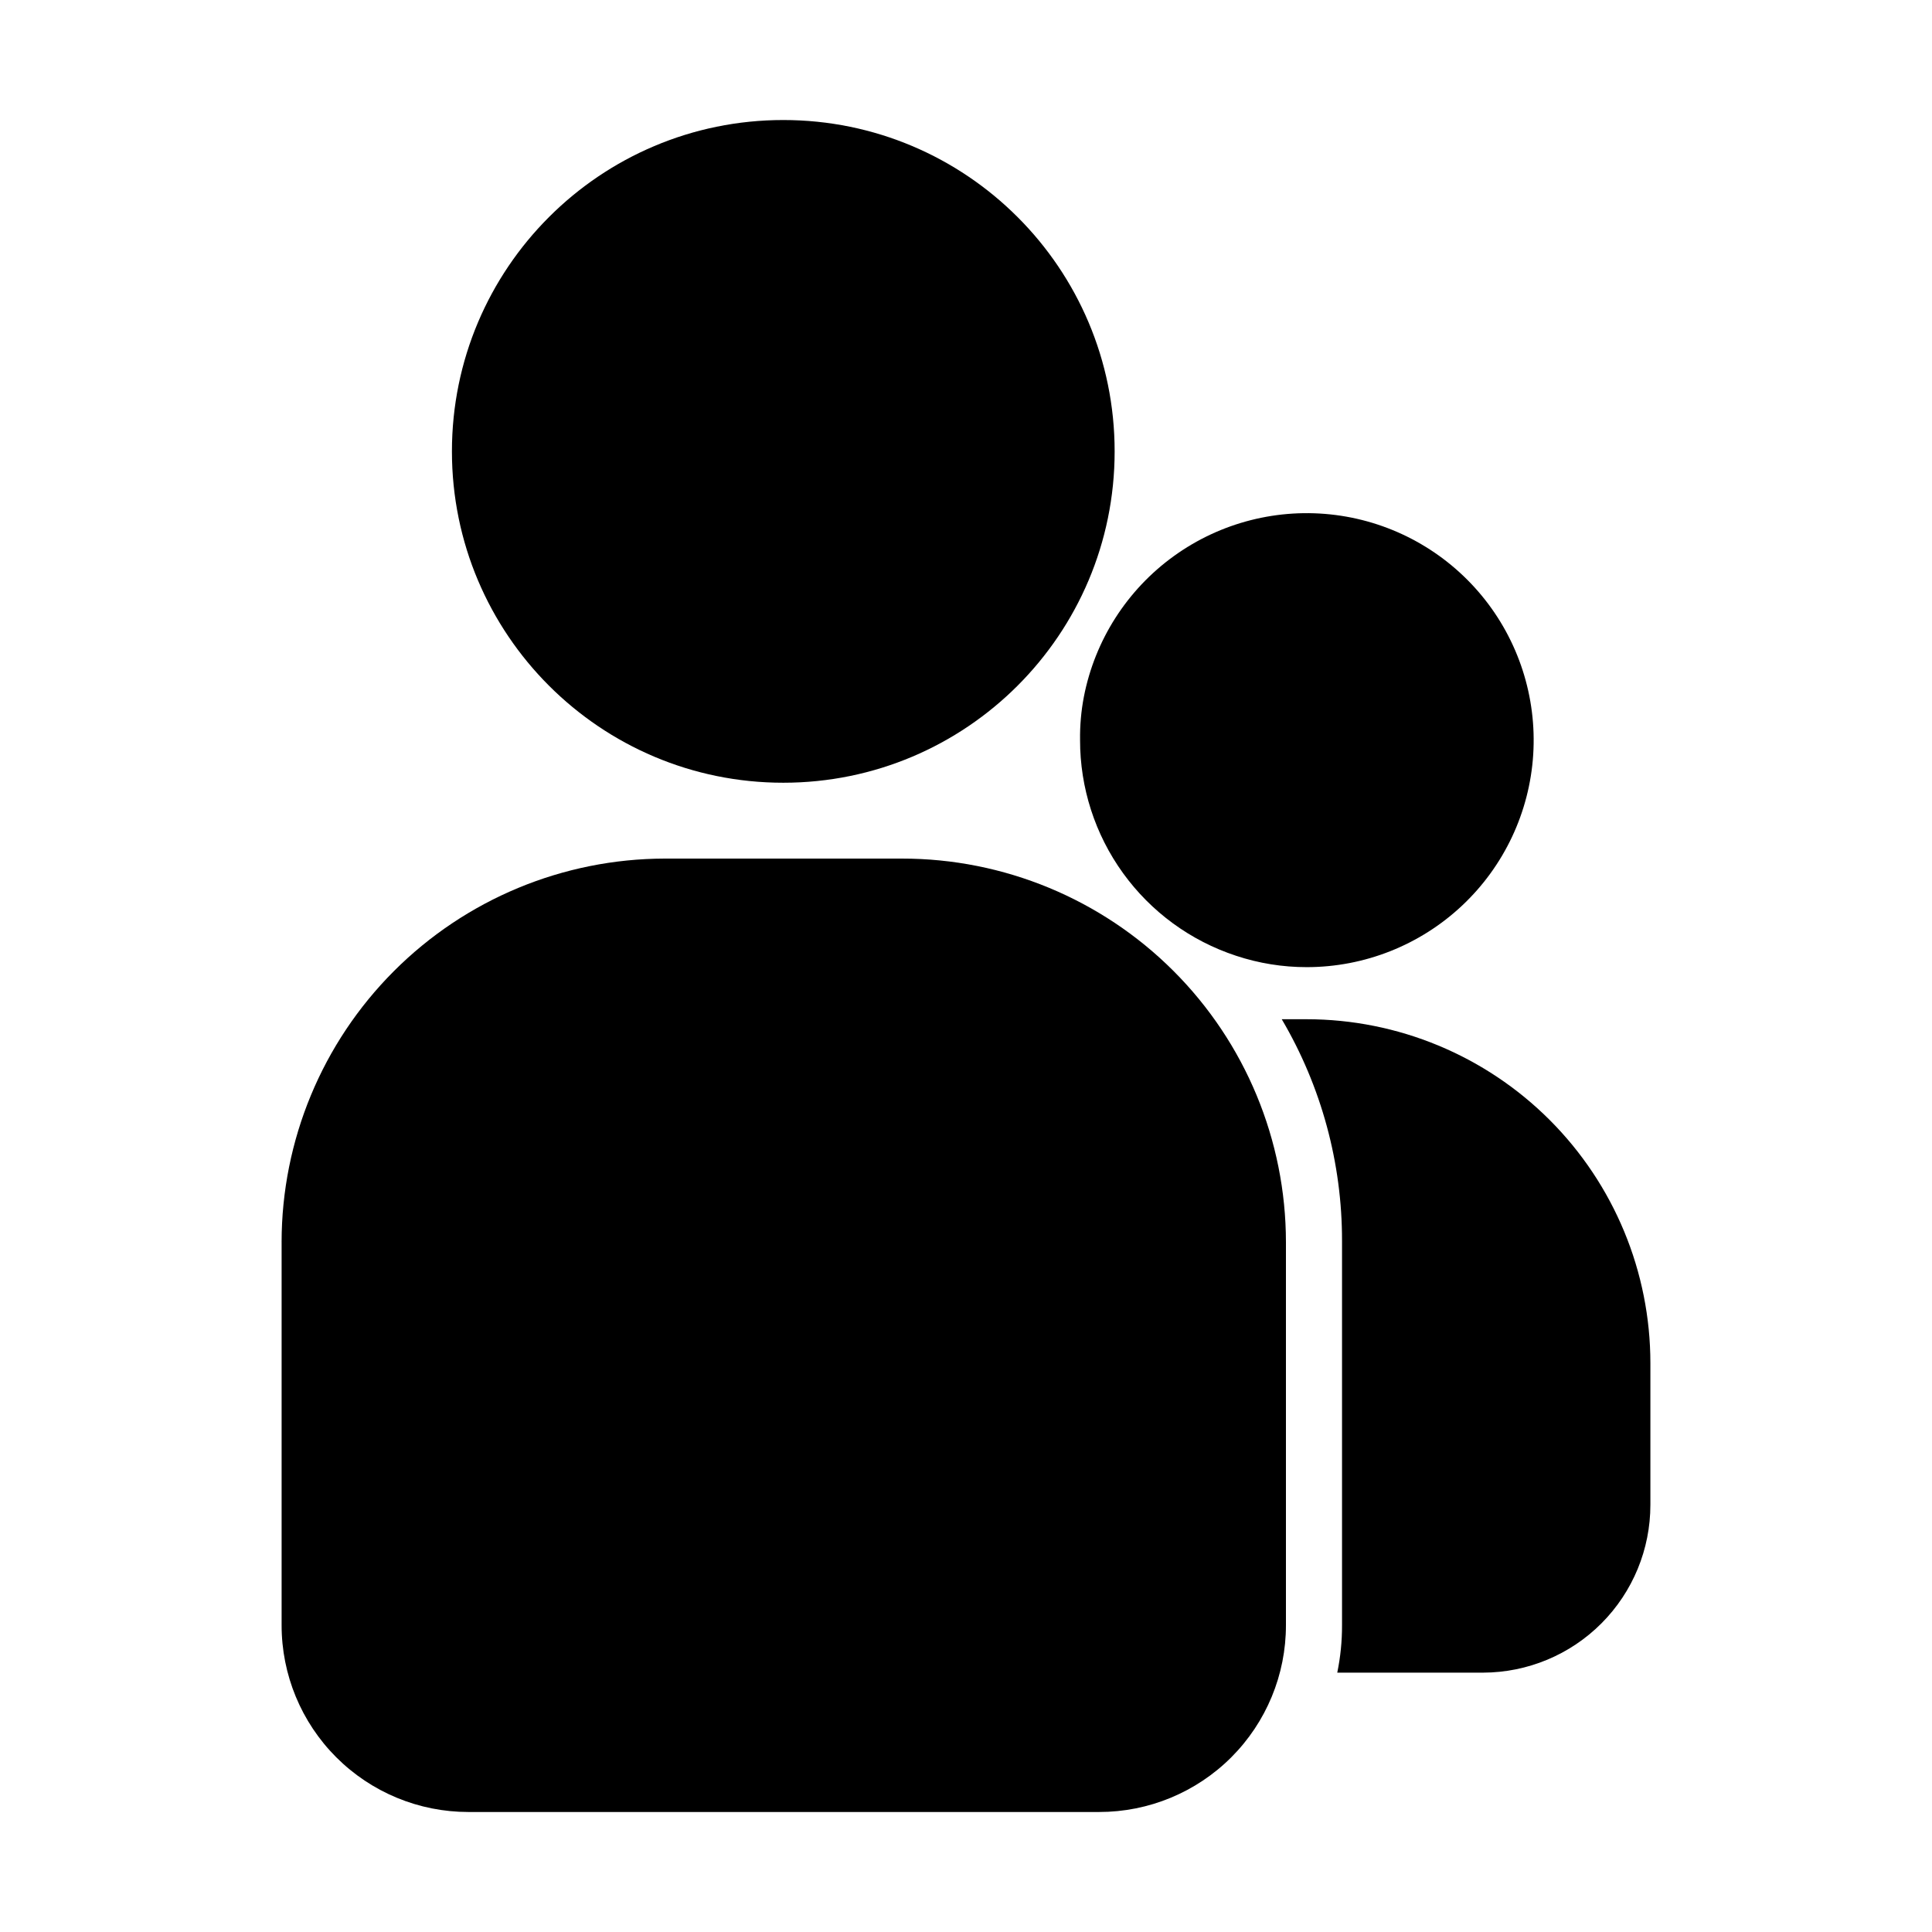 <?xml version="1.0" encoding="UTF-8"?>
<!-- Uploaded to: SVG Repo, www.svgrepo.com, Generator: SVG Repo Mixer Tools -->
<svg fill="#000000" width="800px" height="800px" version="1.1" viewBox="144 144 512 512" xmlns="http://www.w3.org/2000/svg">
 <g>
  <path d="m439.39 263.62c0 48.5-39.312 87.812-87.812 87.812-48.496 0-87.812-39.312-87.812-87.812s39.316-87.812 87.812-87.812c48.5 0 87.812 39.312 87.812 87.812"/>
  <path d="m218.63 473.15v101.52c-0.016 13.141 5.199 25.746 14.488 35.035 9.293 9.289 21.895 14.504 35.035 14.492h167.11c13.137 0.012 25.742-5.203 35.035-14.492 9.289-9.289 14.504-21.895 14.488-35.035v-101.52c-0.027-26.969-10.762-52.824-29.844-71.879-19.086-19.055-44.957-29.754-71.926-29.738h-62.875c-26.926 0.051-52.73 10.777-71.762 29.828-19.027 19.047-29.73 44.863-29.754 71.789z"/>
  <path d="m471.54 397.28c6.062 2.012 12.406 3.031 18.793 3.023 15.285-0.012 29.992-5.844 41.133-16.309 11.141-10.461 17.883-24.773 18.852-40.027s-3.902-30.305-13.629-42.098c-9.727-11.789-23.578-19.438-38.738-21.387-15.16-1.945-30.492 1.949-42.883 10.898-12.391 8.945-20.914 22.277-23.832 37.281-0.723 3.766-1.059 7.598-1.008 11.434-0.02 12.672 3.965 25.023 11.387 35.293 7.418 10.27 17.891 17.93 29.926 21.891z"/>
  <path d="m581.37 542.78v-37.531c0-24.164-9.598-47.34-26.676-64.43-17.082-17.09-40.25-26.699-64.414-26.711h-6.602c10.492 17.816 16.008 38.121 15.973 58.793v101.77c0.016 4.231-0.406 8.453-1.262 12.598h38.645c11.777-0.027 23.059-4.727 31.375-13.07 8.312-8.34 12.973-19.641 12.961-31.418z"/>
 </g>
</svg>